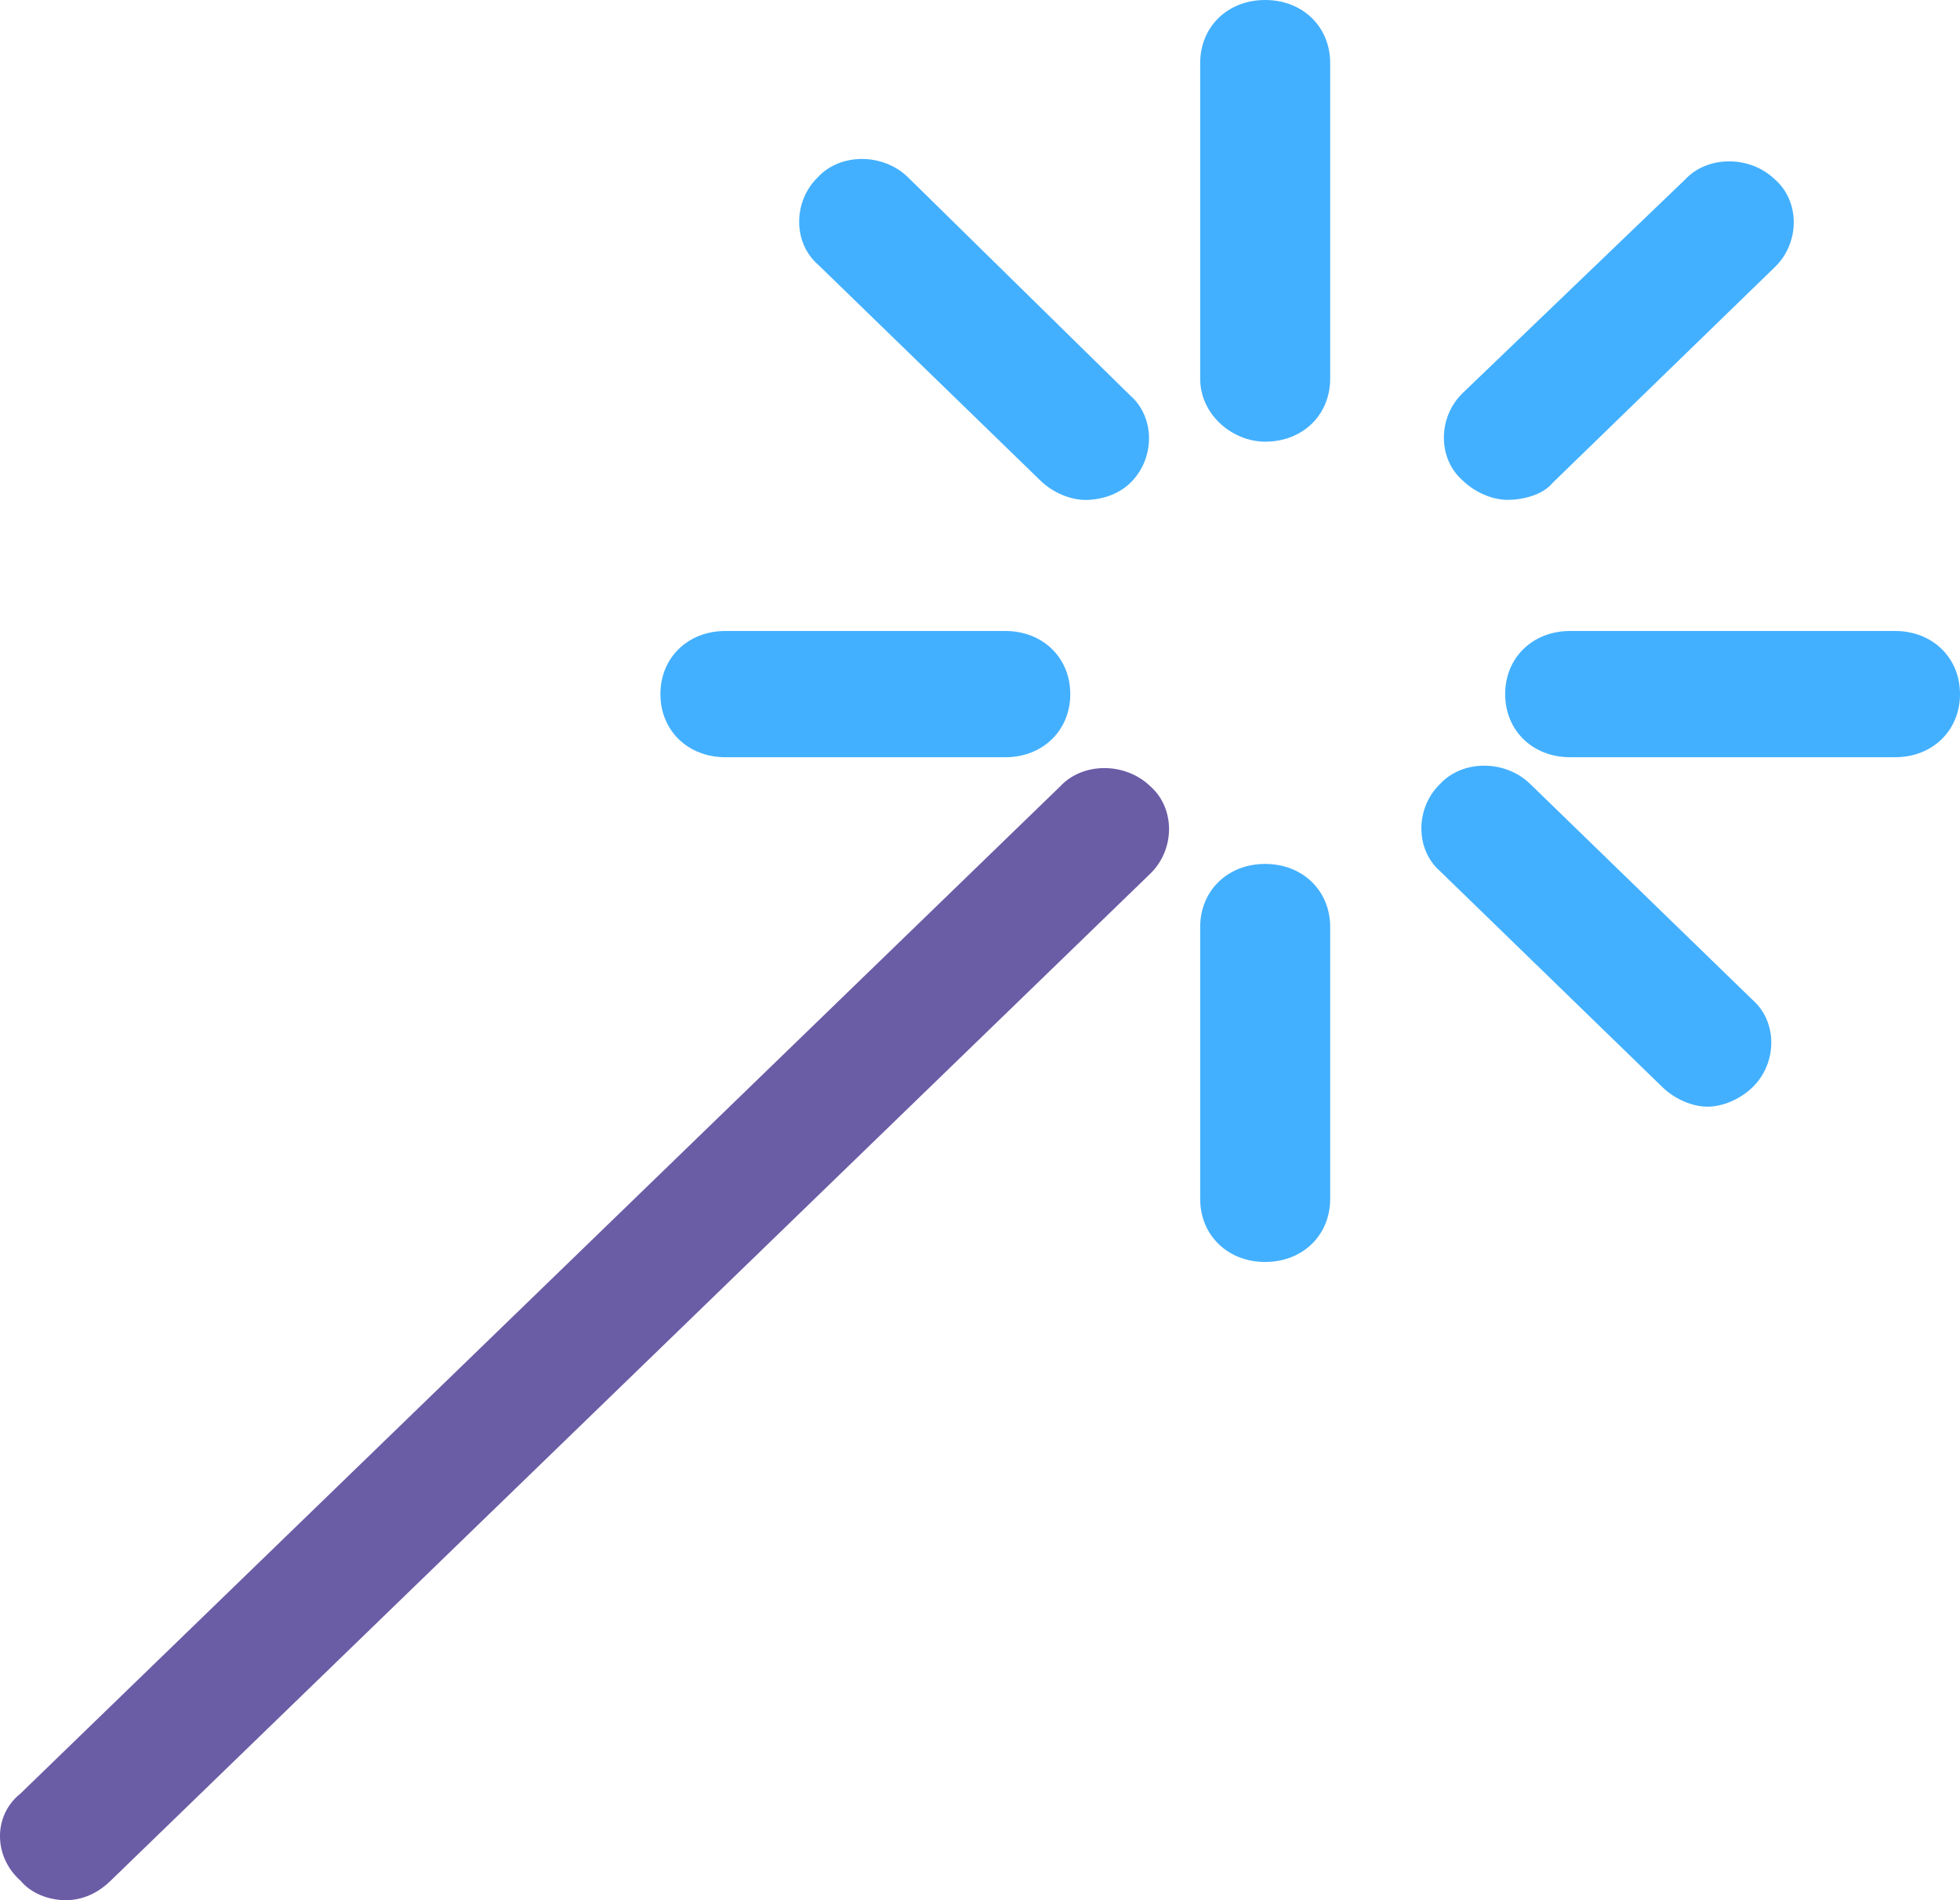 <svg width="33" height="32" viewBox="0 0 33 32" fill="none" xmlns="http://www.w3.org/2000/svg">
<g clip-path="url(#clip0_2528_9016)">
<path d="M21.301 7.438C21.933 7.438 22.396 6.989 22.396 6.375V1.063C22.396 0.45 21.933 0 21.301 0C20.67 0 20.207 0.45 20.207 1.063V6.375C20.207 6.989 20.755 7.438 21.301 7.438Z" fill="#43B0FF"/>
<path d="M20.207 20.189C20.207 20.802 20.67 21.252 21.301 21.252C21.933 21.252 22.396 20.802 22.396 20.189V15.612C22.396 14.999 21.933 14.549 21.301 14.549C20.67 14.549 20.207 14.999 20.207 15.612V20.189Z" fill="#43B0FF"/>
<path d="M31.906 10.626H26.436C25.805 10.626 25.342 11.076 25.342 11.689C25.342 12.302 25.805 12.752 26.436 12.752H31.906C32.537 12.752 33 12.302 33 11.689C33 11.076 32.537 10.626 31.906 10.626Z" fill="#43B0FF"/>
<path d="M12.213 10.626C11.582 10.626 11.119 11.076 11.119 11.689C11.119 12.302 11.582 12.752 12.213 12.752H16.926C17.557 12.752 18.02 12.302 18.02 11.689C18.02 11.076 17.557 10.626 16.926 10.626H12.213Z" fill="#43B0FF"/>
<path d="M26.141 8.132L29.886 4.495C30.306 4.086 30.306 3.391 29.886 3.024C29.465 2.615 28.75 2.615 28.371 3.024L24.626 6.62C24.205 7.028 24.205 7.723 24.626 8.091C24.837 8.296 25.131 8.418 25.383 8.418C25.636 8.418 25.973 8.337 26.141 8.132Z" fill="#43B0FF"/>
<path d="M0.347 31.673C0.515 31.877 0.81 32 1.105 32C1.399 32 1.652 31.877 1.862 31.673L19.367 14.713C19.788 14.304 19.788 13.609 19.367 13.241C18.946 12.833 18.231 12.833 17.852 13.241L0.347 30.202C-0.116 30.569 -0.116 31.264 0.347 31.673Z" fill="#6B5CA6"/>
<path d="M25.762 13.201C25.341 12.792 24.626 12.792 24.247 13.201C23.826 13.609 23.826 14.304 24.247 14.672L27.992 18.31C28.203 18.514 28.497 18.637 28.75 18.637C29.002 18.637 29.296 18.514 29.507 18.31C29.928 17.901 29.928 17.206 29.507 16.838L25.762 13.201Z" fill="#43B0FF"/>
<path d="M19.03 8.133C19.451 7.724 19.451 7.029 19.03 6.661L15.285 2.983C14.865 2.575 14.149 2.575 13.771 2.983C13.35 3.392 13.35 4.087 13.771 4.454L17.516 8.092C17.726 8.296 18.021 8.419 18.273 8.419C18.526 8.419 18.82 8.337 19.03 8.133Z" fill="#43B0FF"/>
</g>
<defs>
<clipPath id="clip0_2528_9016">
<rect width="33" height="32" fill="white"/>
</clipPath>
</defs>
</svg>
